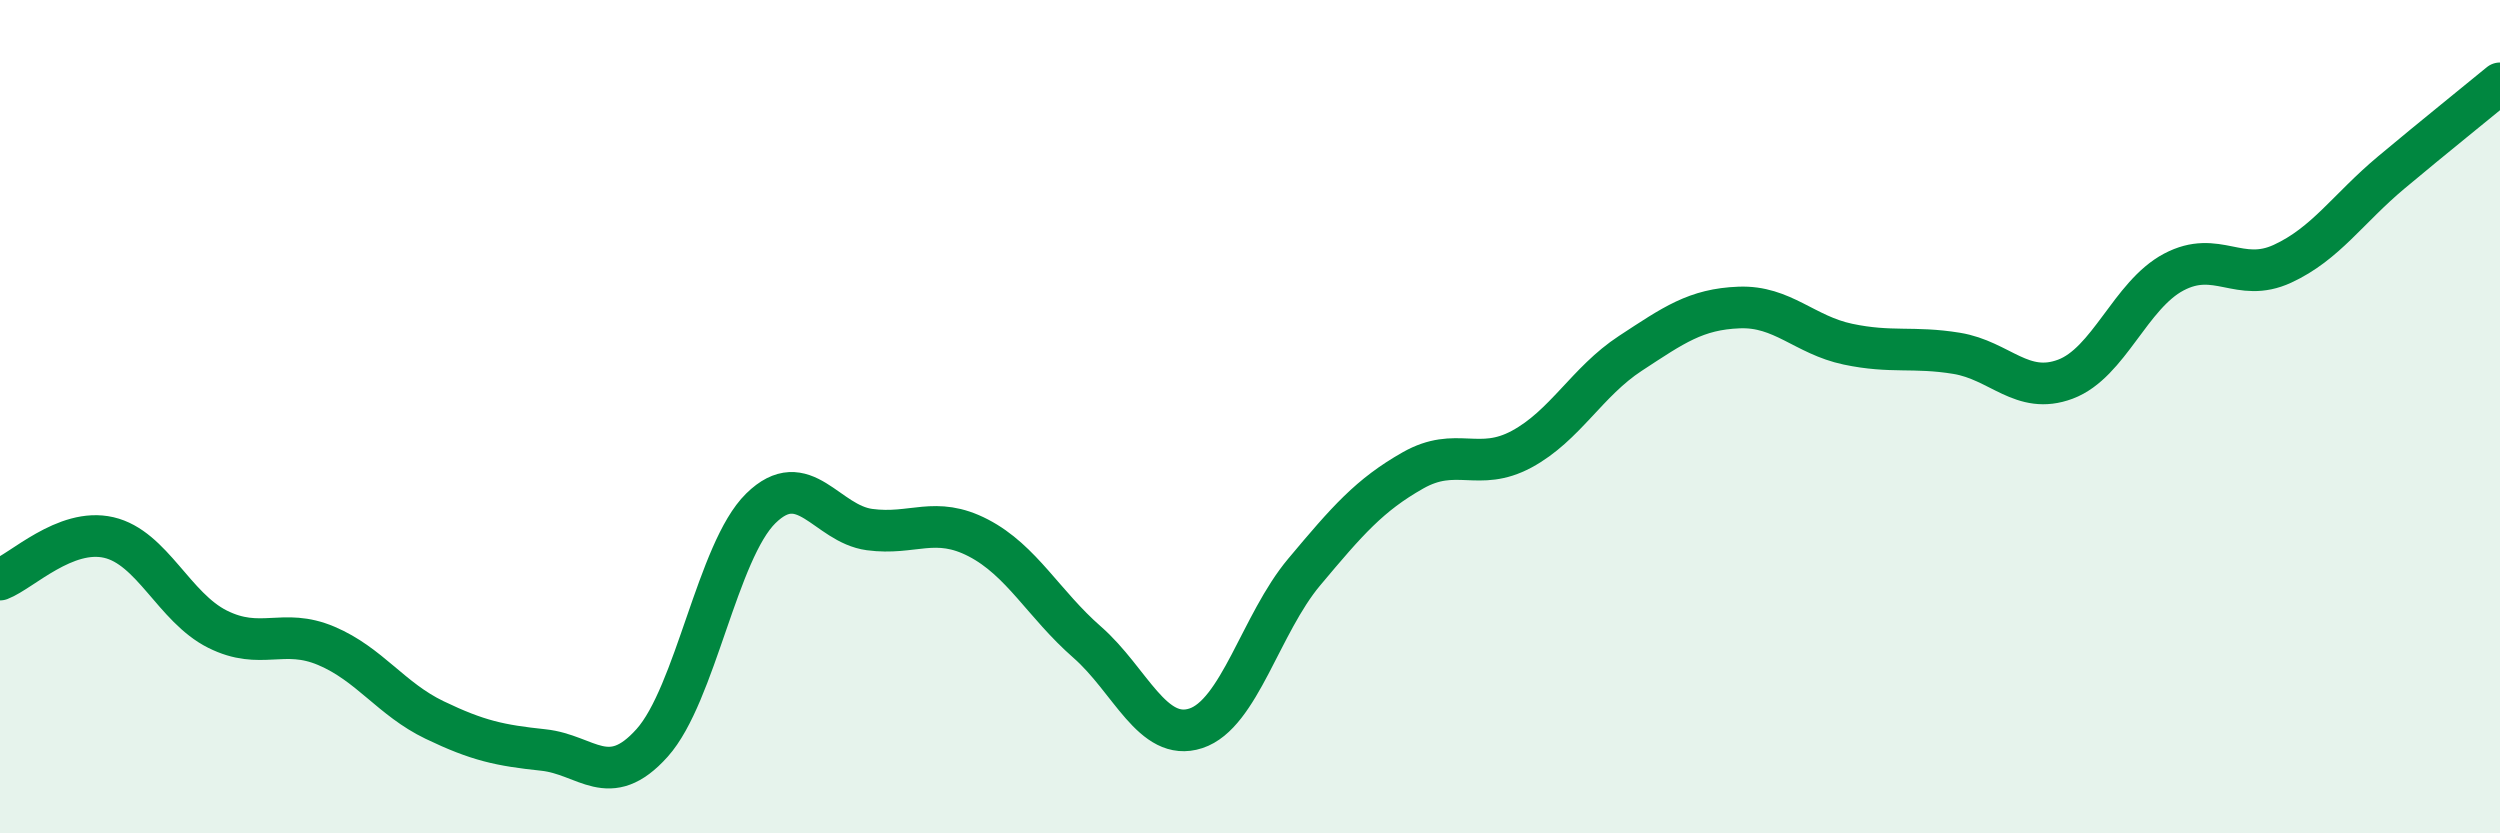 
    <svg width="60" height="20" viewBox="0 0 60 20" xmlns="http://www.w3.org/2000/svg">
      <path
        d="M 0,13.91 C 0.52,13.71 1.57,12.66 2.61,12.9 C 3.65,13.14 4.18,14.58 5.22,15.1 C 6.26,15.62 6.79,15.06 7.83,15.5 C 8.87,15.94 9.39,16.78 10.43,17.28 C 11.47,17.78 12,17.89 13.04,18 C 14.08,18.11 14.61,18.99 15.65,17.83 C 16.69,16.67 17.22,13.22 18.26,12.2 C 19.3,11.18 19.83,12.57 20.87,12.71 C 21.91,12.85 22.44,12.37 23.48,12.91 C 24.52,13.45 25.05,14.5 26.09,15.41 C 27.13,16.32 27.66,17.82 28.7,17.48 C 29.74,17.14 30.26,14.97 31.3,13.73 C 32.34,12.49 32.87,11.88 33.91,11.29 C 34.95,10.7 35.48,11.34 36.52,10.78 C 37.56,10.22 38.09,9.16 39.13,8.48 C 40.17,7.8 40.7,7.42 41.74,7.38 C 42.78,7.34 43.31,8.04 44.35,8.26 C 45.39,8.48 45.92,8.31 46.96,8.48 C 48,8.65 48.53,9.49 49.57,9.1 C 50.61,8.71 51.13,7.08 52.17,6.53 C 53.21,5.98 53.74,6.81 54.78,6.33 C 55.82,5.85 56.35,5.01 57.39,4.14 C 58.43,3.27 59.48,2.43 60,2L60 20L0 20Z"
        fill="#008740"
        opacity="0.1"
        stroke-linecap="round"
        stroke-linejoin="round"
      />
      <path
        d="M 0,13.91 C 0.52,13.71 1.57,12.66 2.61,12.9 C 3.65,13.14 4.18,14.58 5.22,15.1 C 6.26,15.62 6.79,15.06 7.83,15.5 C 8.87,15.94 9.39,16.78 10.43,17.28 C 11.47,17.78 12,17.89 13.04,18 C 14.08,18.11 14.61,18.99 15.65,17.83 C 16.69,16.67 17.22,13.22 18.26,12.2 C 19.3,11.18 19.83,12.57 20.87,12.71 C 21.91,12.85 22.44,12.37 23.48,12.91 C 24.52,13.45 25.05,14.5 26.09,15.41 C 27.13,16.32 27.66,17.82 28.7,17.48 C 29.74,17.14 30.26,14.97 31.3,13.73 C 32.34,12.49 32.87,11.88 33.91,11.29 C 34.95,10.7 35.48,11.34 36.52,10.78 C 37.56,10.22 38.09,9.16 39.13,8.48 C 40.17,7.8 40.7,7.42 41.74,7.38 C 42.78,7.34 43.31,8.04 44.35,8.26 C 45.39,8.48 45.92,8.31 46.96,8.48 C 48,8.65 48.53,9.49 49.57,9.1 C 50.61,8.71 51.13,7.08 52.17,6.53 C 53.21,5.98 53.74,6.81 54.78,6.33 C 55.82,5.85 56.35,5.01 57.39,4.14 C 58.43,3.27 59.48,2.43 60,2"
        stroke="#008740"
        stroke-width="1"
        fill="none"
        stroke-linecap="round"
        stroke-linejoin="round"
      />
    </svg>
  